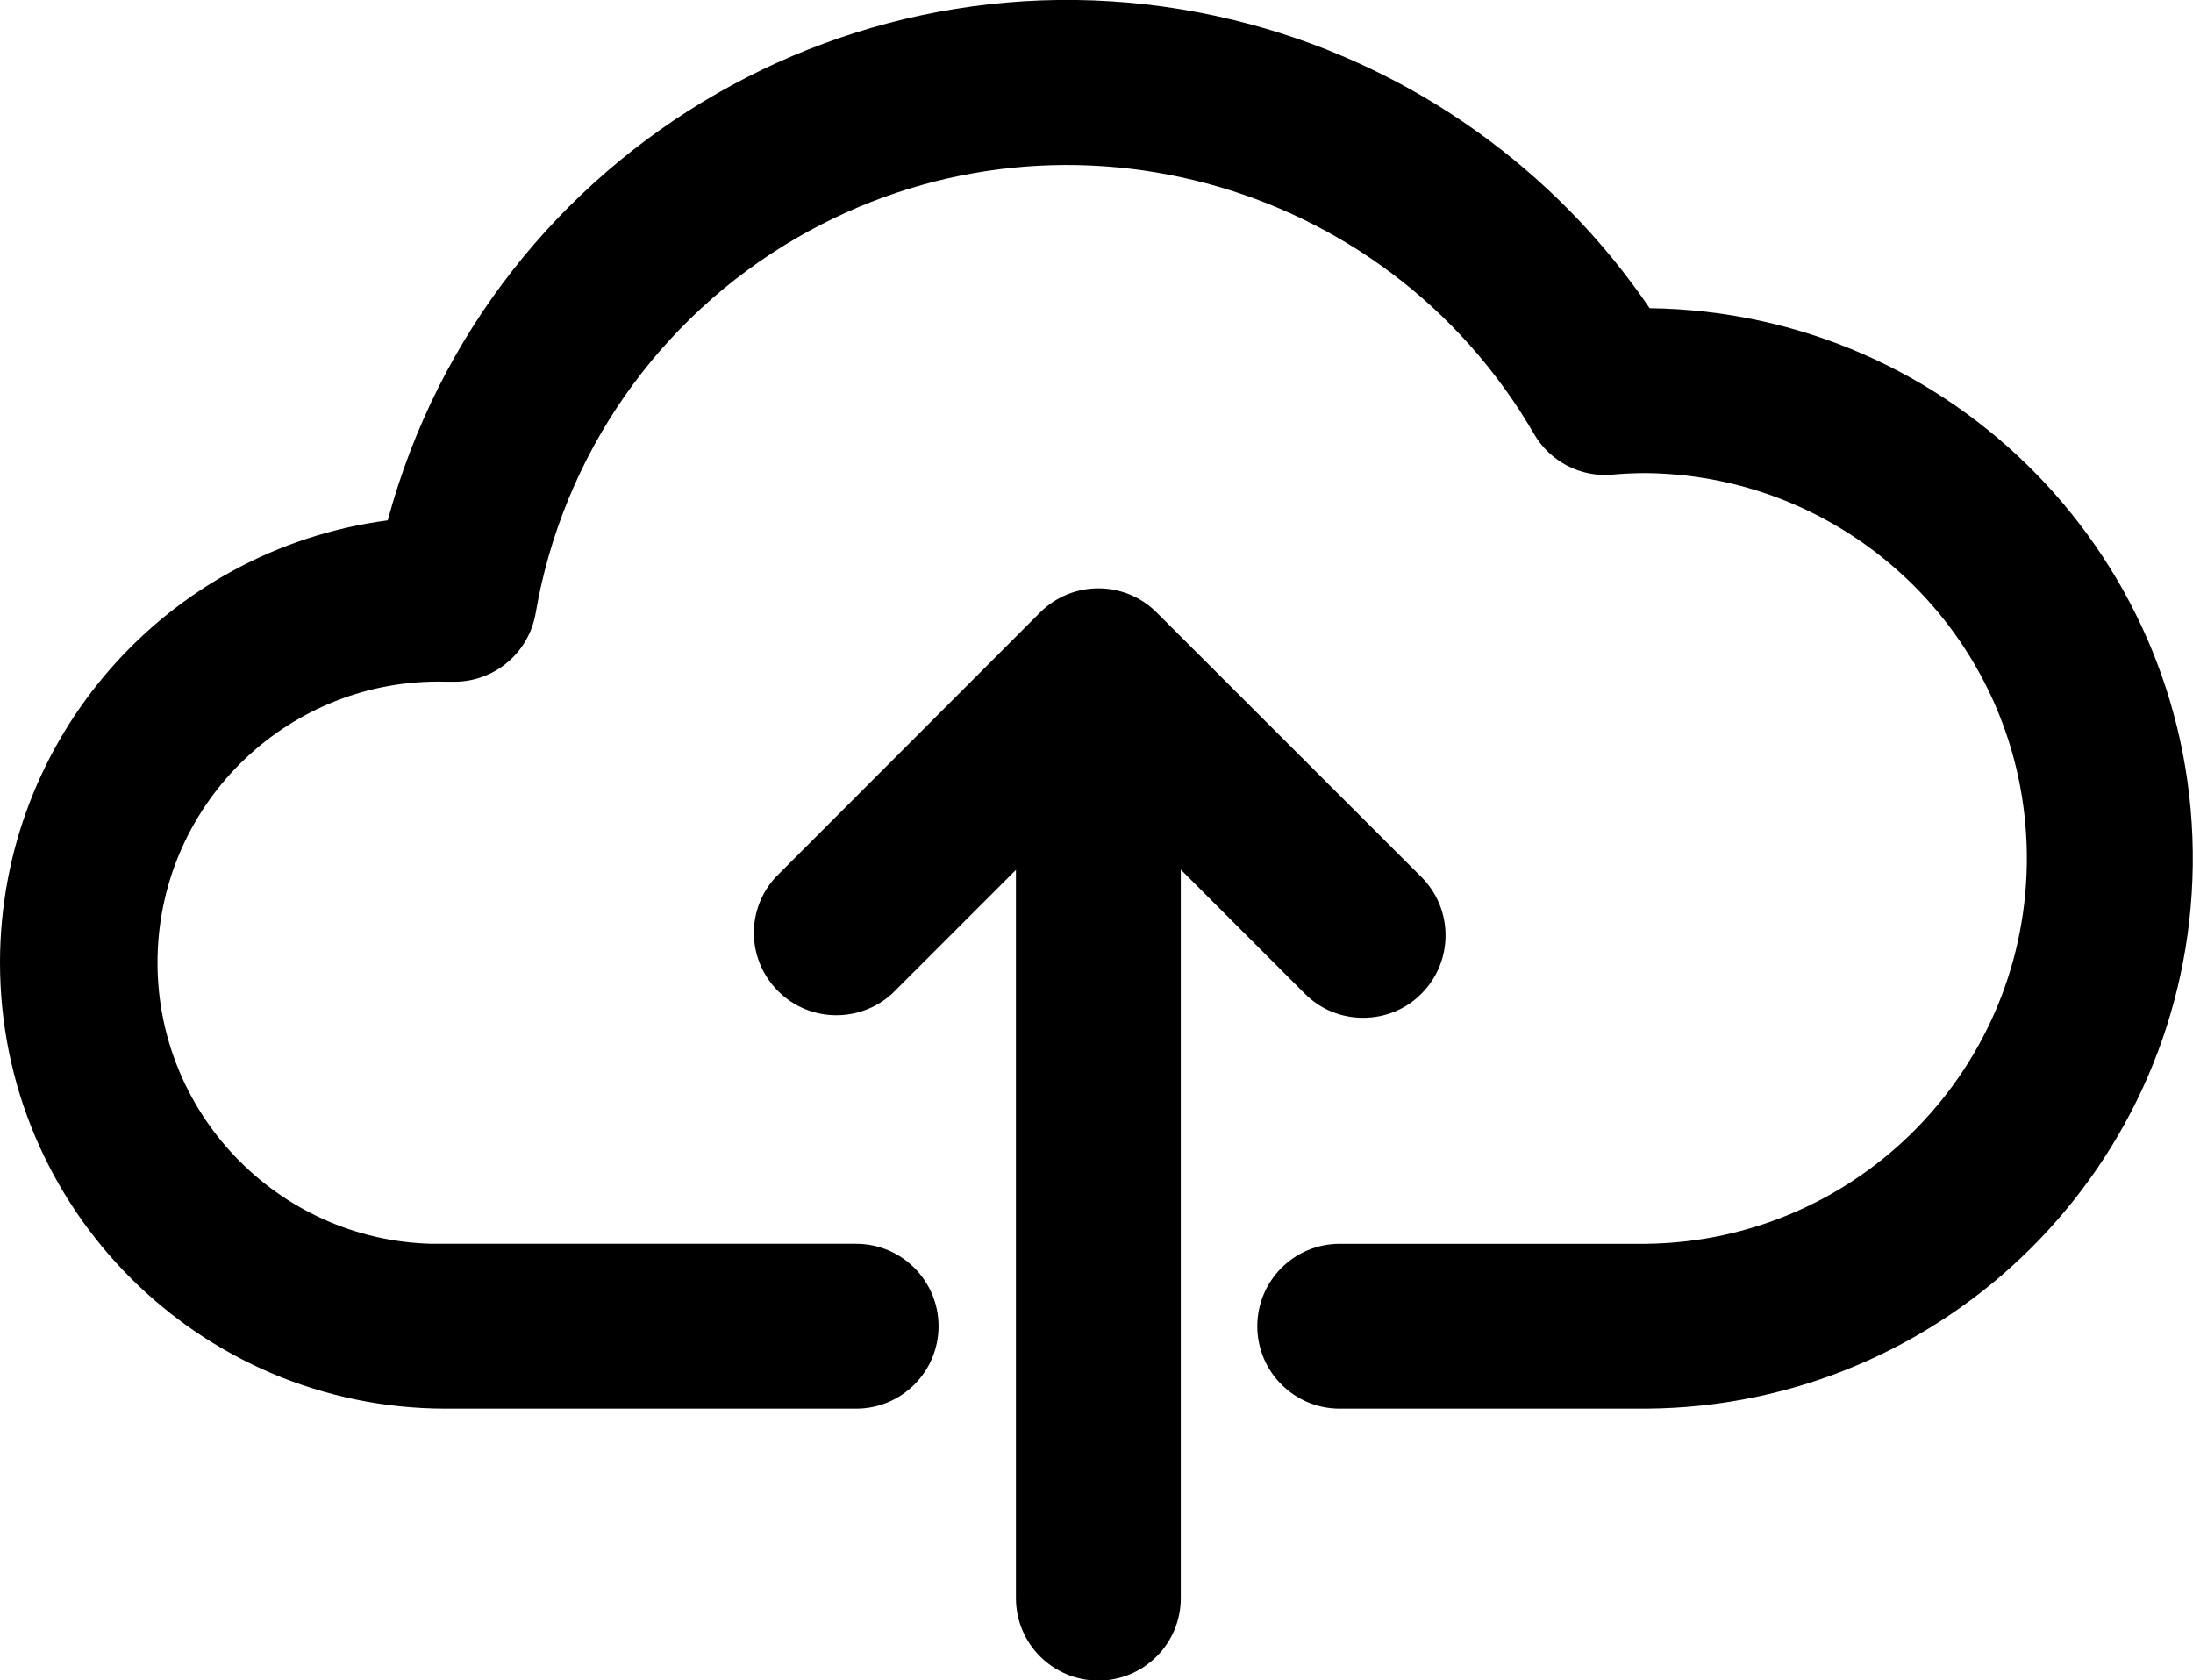 <?xml version="1.0" encoding="UTF-8"?>
<svg id="outline" xmlns="http://www.w3.org/2000/svg" viewBox="0 0 99.77 76.44">
  <defs>
    <style>
      .cls-1 {
        fill: #000;
        stroke-width: 0px;
      }
    </style>
  </defs>
  <path class="cls-1" d="M75.05,14.02c-4.3-6.32-10.73-10.9-18.11-12.9C39.86-3.51,22.26,6.59,17.64,23.67,7.55,25,.01,33.6,0,43.77c-.01,11.21,9.07,20.3,20.27,20.31h18.68c2.07,0,3.75-1.68,3.75-3.75s-1.68-3.75-3.75-3.75h-18.68c-.21,0-.41,0-.62,0-7.06-.17-12.65-6.04-12.48-13.1.17-7.06,6.04-12.65,13.1-12.47h.26c1.88.07,3.52-1.26,3.84-3.12,1.23-7.17,5.58-13.42,11.88-17.07,11.73-6.8,26.74-2.8,33.54,8.92.73,1.26,2.12,1.98,3.56,1.85.56-.05,1.06-.07,1.54-.07,9.52.11,17.21,7.8,17.32,17.32.11,9.68-7.64,17.63-17.32,17.74h-13.94c-2.07,0-3.75,1.68-3.75,3.75s1.68,3.75,3.75,3.75h13.94c13.64-.09,24.7-11.08,24.87-24.72.17-13.82-10.89-25.17-24.72-25.34Z"/>
  <path class="cls-1" d="M59.36,45.2c.7.71,1.65,1.1,2.65,1.1h.01c1,0,1.95-.39,2.65-1.1,1.46-1.46,1.46-3.84,0-5.3l-12.05-12.04c-1.46-1.46-3.84-1.46-5.3,0l-12.04,12.05c-1.31,1.43-1.31,3.62,0,5.05,1.39,1.53,3.76,1.64,5.3.25l5.64-5.64v33.13c0,2.07,1.68,3.75,3.75,3.75s3.75-1.68,3.75-3.75v-33.14l5.64,5.64Z"/>
</svg>